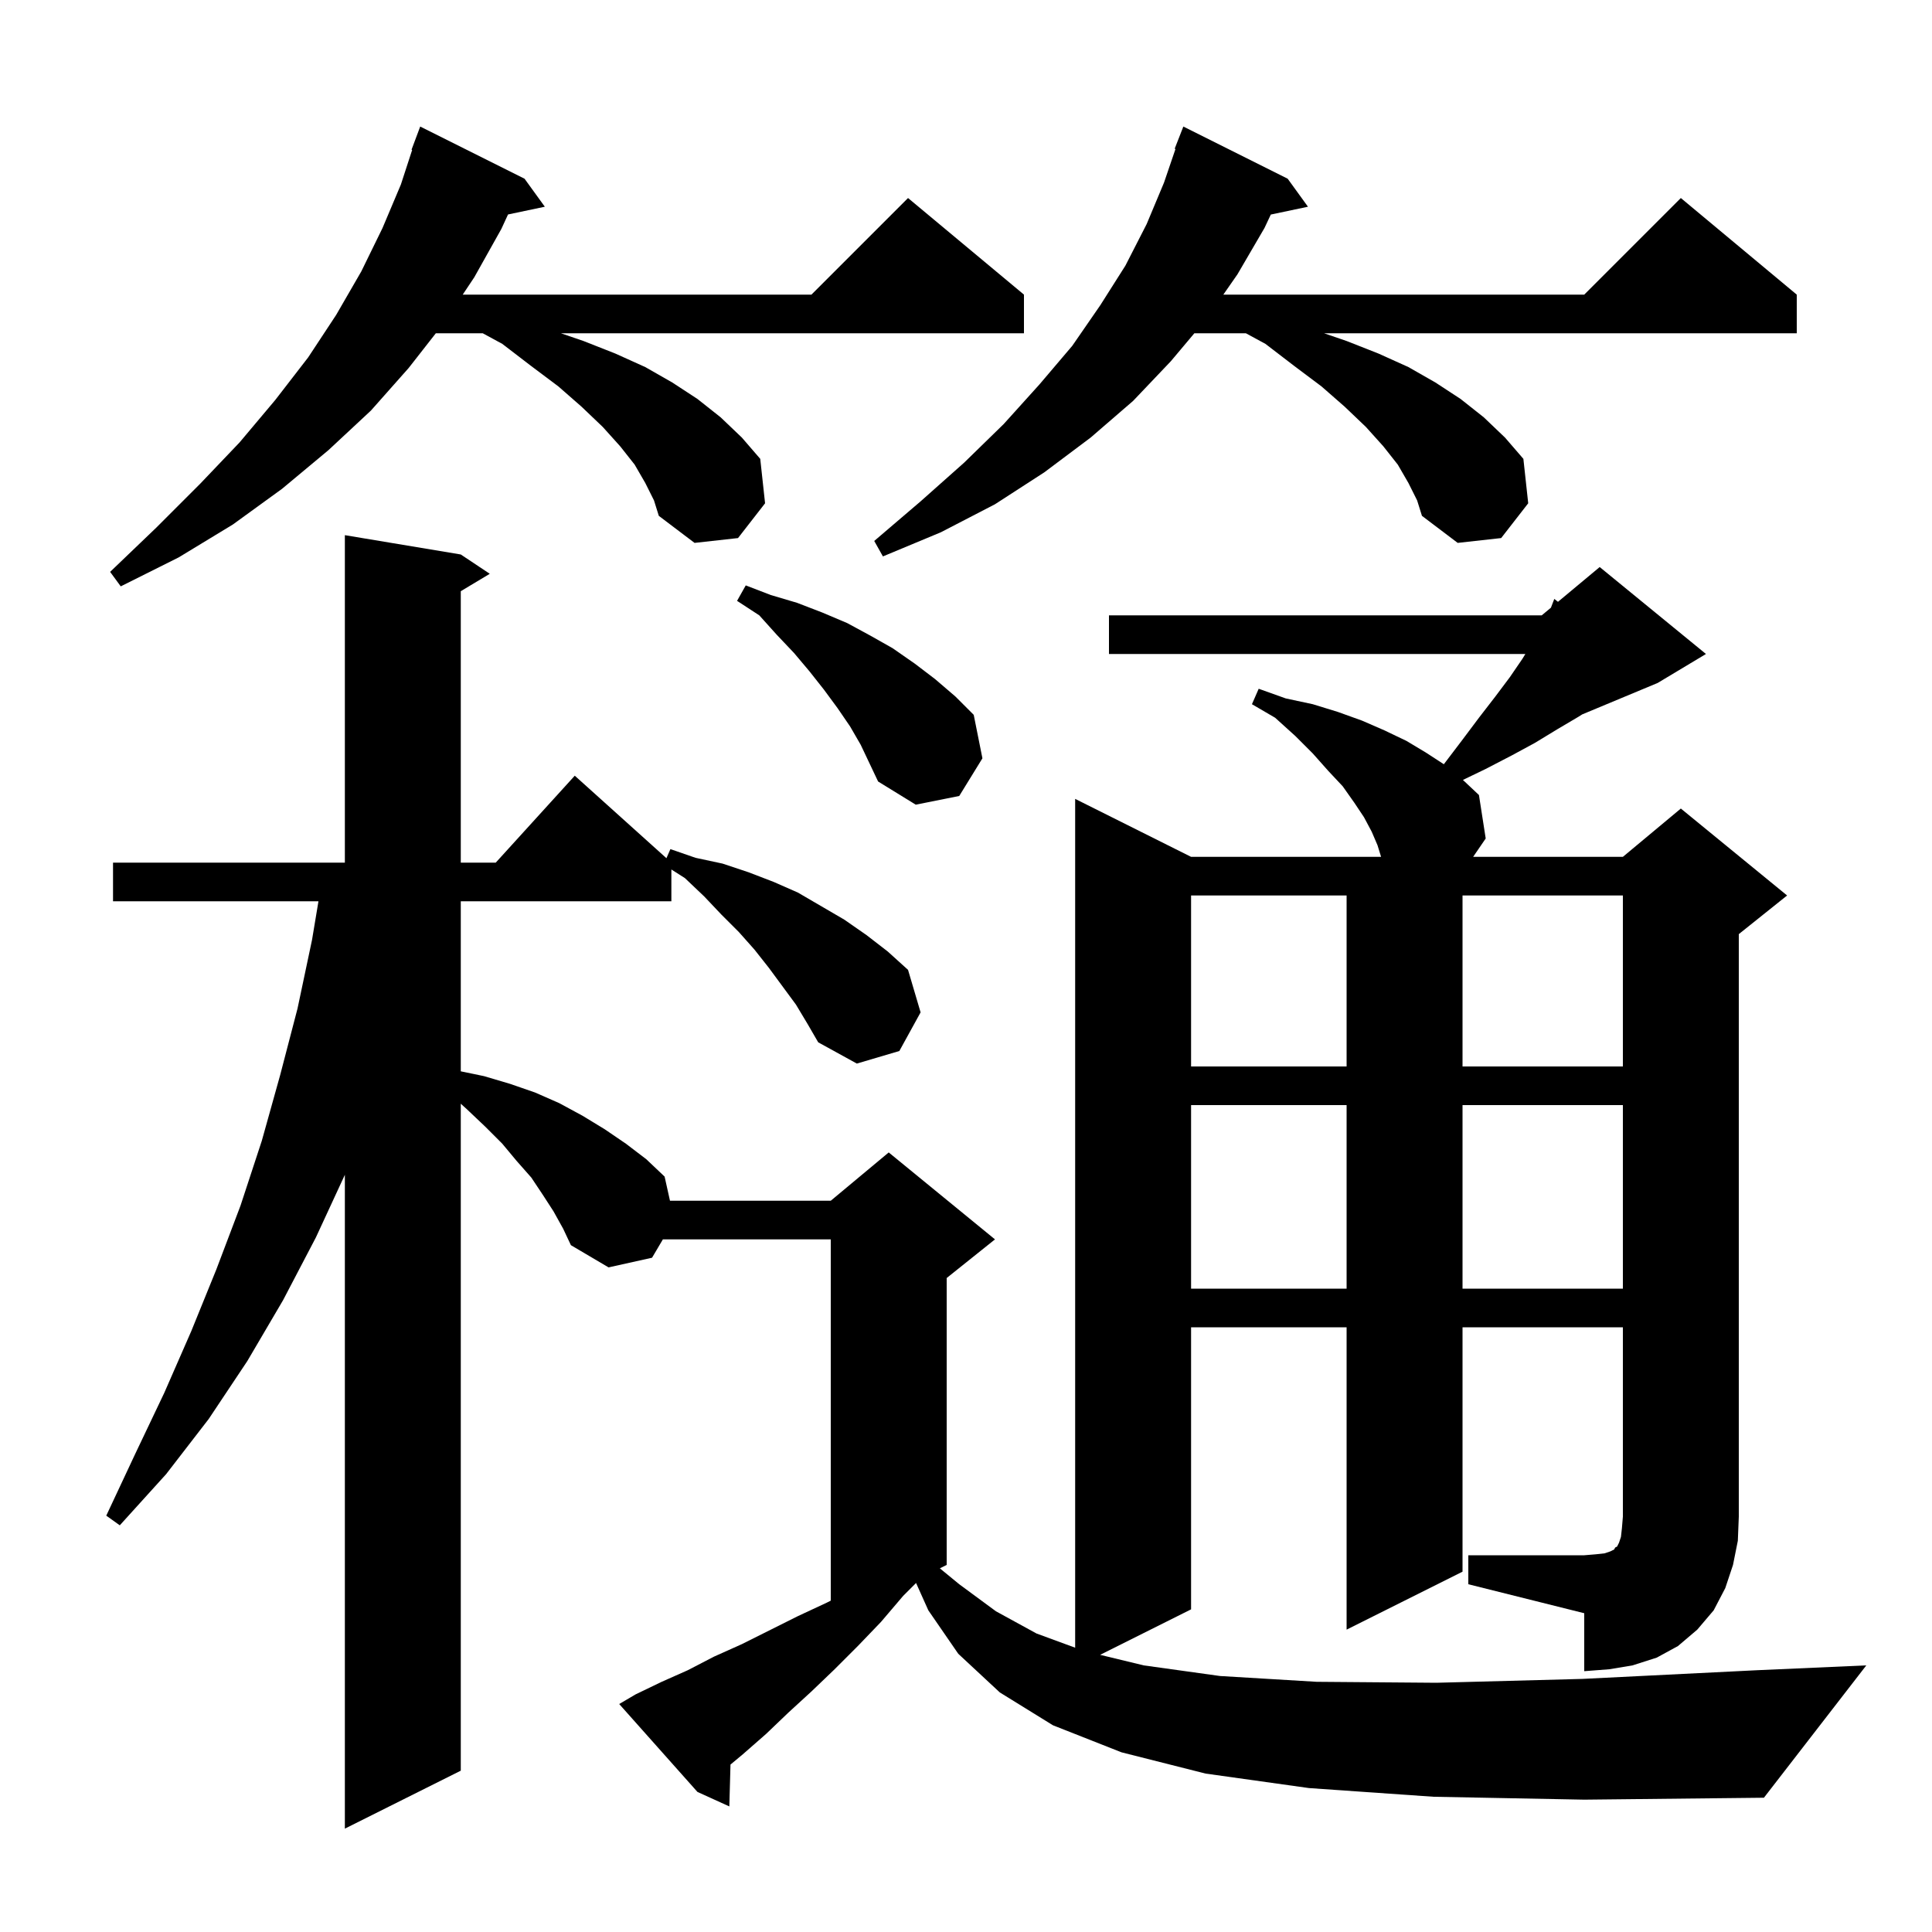 <svg xmlns="http://www.w3.org/2000/svg" xmlns:xlink="http://www.w3.org/1999/xlink" version="1.1" baseProfile="full" viewBox="0 0 200 200" width="200" height="200"><g fill="currentColor"><path d="M 152.0 161.0 L 164.0 161.0 L 165.2 160.9 L 166.1 160.8 L 166.7 160.6 L 167.1 160.4 L 167.2 160.2 L 167.4 160.1 L 167.6 159.7 L 167.8 159.1 L 167.9 158.2 L 168.0 157.0 L 168.0 137.4 L 151.4 137.4 L 151.4 162.7 L 139.4 168.7 L 139.4 137.4 L 123.3 137.4 L 123.3 166.6 L 113.885 171.308 L 118.4 172.4 L 126.3 173.5 L 136.3 174.1 L 148.7 174.2 L 163.8 173.8 L 181.9 172.9 L 193.2 172.4 L 182.6 186.1 L 164.0 186.3 L 148.4 186.0 L 135.5 185.1 L 124.8 183.6 L 116.1 181.4 L 109.0 178.6 L 103.5 175.2 L 99.2 171.2 L 96.1 166.7 L 94.83 163.87 L 93.5 165.2 L 91.2 167.9 L 88.8 170.4 L 86.4 172.8 L 84.0 175.1 L 81.6 177.3 L 79.3 179.5 L 76.9 181.6 L 75.62 182.666 L 75.5 187.0 L 72.2 185.5 L 64.1 176.4 L 65.8 175.4 L 68.5 174.1 L 71.2 172.9 L 73.9 171.5 L 76.8 170.2 L 82.6 167.3 L 85.6 165.9 L 86.0 165.7 L 86.0 128.3 L 68.621 128.3 L 67.5 130.2 L 63.0 131.2 L 59.1 128.9 L 58.3 127.2 L 57.3 125.4 L 56.2 123.7 L 55.0 121.9 L 53.5 120.2 L 52.0 118.4 L 50.2 116.6 L 48.3 114.8 L 47.7 114.257 L 47.7 183.3 L 35.7 189.3 L 35.7 121.616 L 32.7 128.1 L 29.3 134.6 L 25.6 140.9 L 21.6 146.9 L 17.2 152.6 L 12.4 157.9 L 11.0 156.9 L 14.0 150.5 L 17.0 144.2 L 19.8 137.8 L 22.4 131.4 L 24.9 124.8 L 27.1 118.1 L 29.0 111.3 L 30.8 104.4 L 32.3 97.3 L 32.967 93.3 L 11.7 93.3 L 11.7 89.3 L 35.7 89.3 L 35.7 55.4 L 47.7 57.4 L 50.7 59.4 L 47.7 61.2 L 47.7 89.3 L 51.318 89.3 L 59.5 80.3 L 68.989 88.84 L 69.4 87.9 L 72.0 88.8 L 74.8 89.4 L 77.5 90.3 L 80.1 91.3 L 82.6 92.4 L 87.4 95.2 L 89.7 96.8 L 91.9 98.5 L 94.0 100.4 L 95.3 104.8 L 93.1 108.8 L 88.7 110.1 L 84.7 107.9 L 83.6 106.0 L 82.4 104.0 L 79.6 100.2 L 78.1 98.3 L 76.5 96.5 L 74.7 94.7 L 72.9 92.8 L 70.9 90.9 L 69.5 90.009 L 69.5 93.3 L 47.7 93.3 L 47.7 110.903 L 50.1 111.4 L 52.8 112.2 L 55.4 113.1 L 57.9 114.2 L 60.3 115.5 L 62.6 116.9 L 64.8 118.4 L 66.9 120.0 L 68.8 121.8 L 69.356 124.3 L 86.0 124.3 L 92.0 119.3 L 103.0 128.3 L 98.0 132.3 L 98.0 162.0 L 97.293 162.353 L 99.3 164.0 L 103.1 166.8 L 107.3 169.1 L 111.3 170.569 L 111.3 82.7 L 123.3 88.7 L 142.969 88.7 L 142.6 87.5 L 142.0 86.1 L 141.2 84.6 L 140.2 83.1 L 139.0 81.4 L 137.5 79.8 L 135.9 78.0 L 134.1 76.2 L 132.0 74.3 L 129.6 72.9 L 130.3 71.3 L 133.1 72.3 L 135.9 72.9 L 138.5 73.7 L 141.0 74.6 L 143.3 75.6 L 145.6 76.7 L 147.6 77.9 L 149.466 79.113 L 151.3 76.7 L 153.1 74.3 L 154.8 72.1 L 156.3 70.1 L 157.6 68.2 L 157.906 67.7 L 114.8 67.7 L 114.8 63.7 L 159.6 63.7 L 160.551 62.908 L 160.9 62.0 L 161.281 62.3 L 165.6 58.7 L 176.6 67.7 L 171.6 70.7 L 163.788 73.955 L 163.4 74.2 L 161.2 75.5 L 158.9 76.9 L 156.5 78.2 L 153.8 79.6 L 151.441 80.739 L 153.1 82.3 L 153.8 86.8 L 152.5 88.7 L 168.0 88.7 L 174.0 83.7 L 185.0 92.7 L 180.0 96.7 L 180.0 157.0 L 179.9 159.5 L 179.4 162.0 L 178.6 164.4 L 177.4 166.7 L 175.7 168.7 L 173.7 170.4 L 171.5 171.6 L 169.0 172.4 L 166.6 172.8 L 164.0 173.0 L 164.0 167.0 L 152.0 164.0 Z M 123.3 114.4 L 123.3 133.4 L 139.4 133.4 L 139.4 114.4 Z M 151.4 114.4 L 151.4 133.4 L 168.0 133.4 L 168.0 114.4 Z M 123.3 92.7 L 123.3 110.4 L 139.4 110.4 L 139.4 92.7 Z M 151.4 92.7 L 151.4 110.4 L 168.0 110.4 L 168.0 92.7 Z M 88.0 75.2 L 86.7 73.3 L 85.3 71.4 L 83.8 69.5 L 82.2 67.6 L 80.4 65.7 L 78.6 63.7 L 76.3 62.2 L 77.2 60.6 L 79.8 61.6 L 82.5 62.4 L 85.1 63.4 L 87.7 64.5 L 90.1 65.8 L 92.4 67.1 L 94.7 68.7 L 96.8 70.3 L 98.9 72.1 L 100.8 74.0 L 101.7 78.5 L 99.3 82.4 L 94.8 83.3 L 90.9 80.9 L 89.1 77.1 Z M 66.8 50.0 L 65.7 48.1 L 64.2 46.2 L 62.4 44.2 L 60.2 42.1 L 57.8 40.0 L 55.0 37.9 L 52.0 35.6 L 49.974 34.5 L 45.117 34.5 L 42.3 38.1 L 38.4 42.5 L 34.0 46.6 L 29.2 50.6 L 24.1 54.3 L 18.5 57.7 L 12.5 60.7 L 11.4 59.2 L 16.2 54.6 L 20.7 50.1 L 24.8 45.8 L 28.5 41.4 L 31.9 37.0 L 34.8 32.6 L 37.4 28.1 L 39.6 23.6 L 41.5 19.1 L 42.668 15.517 L 42.6 15.5 L 43.5 13.1 L 54.3 18.5 L 56.4 21.4 L 52.591 22.202 L 51.9 23.7 L 49.1 28.7 L 47.9 30.5 L 84.0 30.5 L 94.0 20.5 L 106.0 30.5 L 106.0 34.5 L 58.067 34.5 L 60.4 35.3 L 63.7 36.6 L 66.8 38.0 L 69.6 39.6 L 72.2 41.3 L 74.6 43.2 L 76.8 45.3 L 78.7 47.5 L 79.2 52.1 L 76.4 55.7 L 71.9 56.2 L 68.2 53.4 L 67.7 51.8 Z M 145.8 50.0 L 144.7 48.1 L 143.2 46.2 L 141.4 44.2 L 139.2 42.1 L 136.8 40.0 L 134.0 37.9 L 131.0 35.6 L 128.974 34.5 L 123.639 34.5 L 121.2 37.4 L 117.3 41.5 L 112.9 45.3 L 108.1 48.9 L 103.0 52.2 L 97.4 55.1 L 91.4 57.6 L 90.5 56.0 L 95.3 51.9 L 99.8 47.9 L 103.9 43.9 L 107.6 39.8 L 111.0 35.8 L 113.9 31.6 L 116.5 27.5 L 118.7 23.2 L 120.5 18.9 L 121.685 15.423 L 121.6 15.4 L 122.5 13.1 L 133.3 18.5 L 135.4 21.4 L 131.554 22.21 L 130.9 23.6 L 128.1 28.4 L 126.639 30.5 L 164.0 30.5 L 174.0 20.5 L 186.0 30.5 L 186.0 34.5 L 137.067 34.5 L 139.4 35.3 L 142.7 36.6 L 145.8 38.0 L 148.6 39.6 L 151.2 41.3 L 153.6 43.2 L 155.8 45.3 L 157.7 47.5 L 158.2 52.1 L 155.4 55.7 L 150.9 56.2 L 147.2 53.4 L 146.7 51.8 Z "/></g></svg>